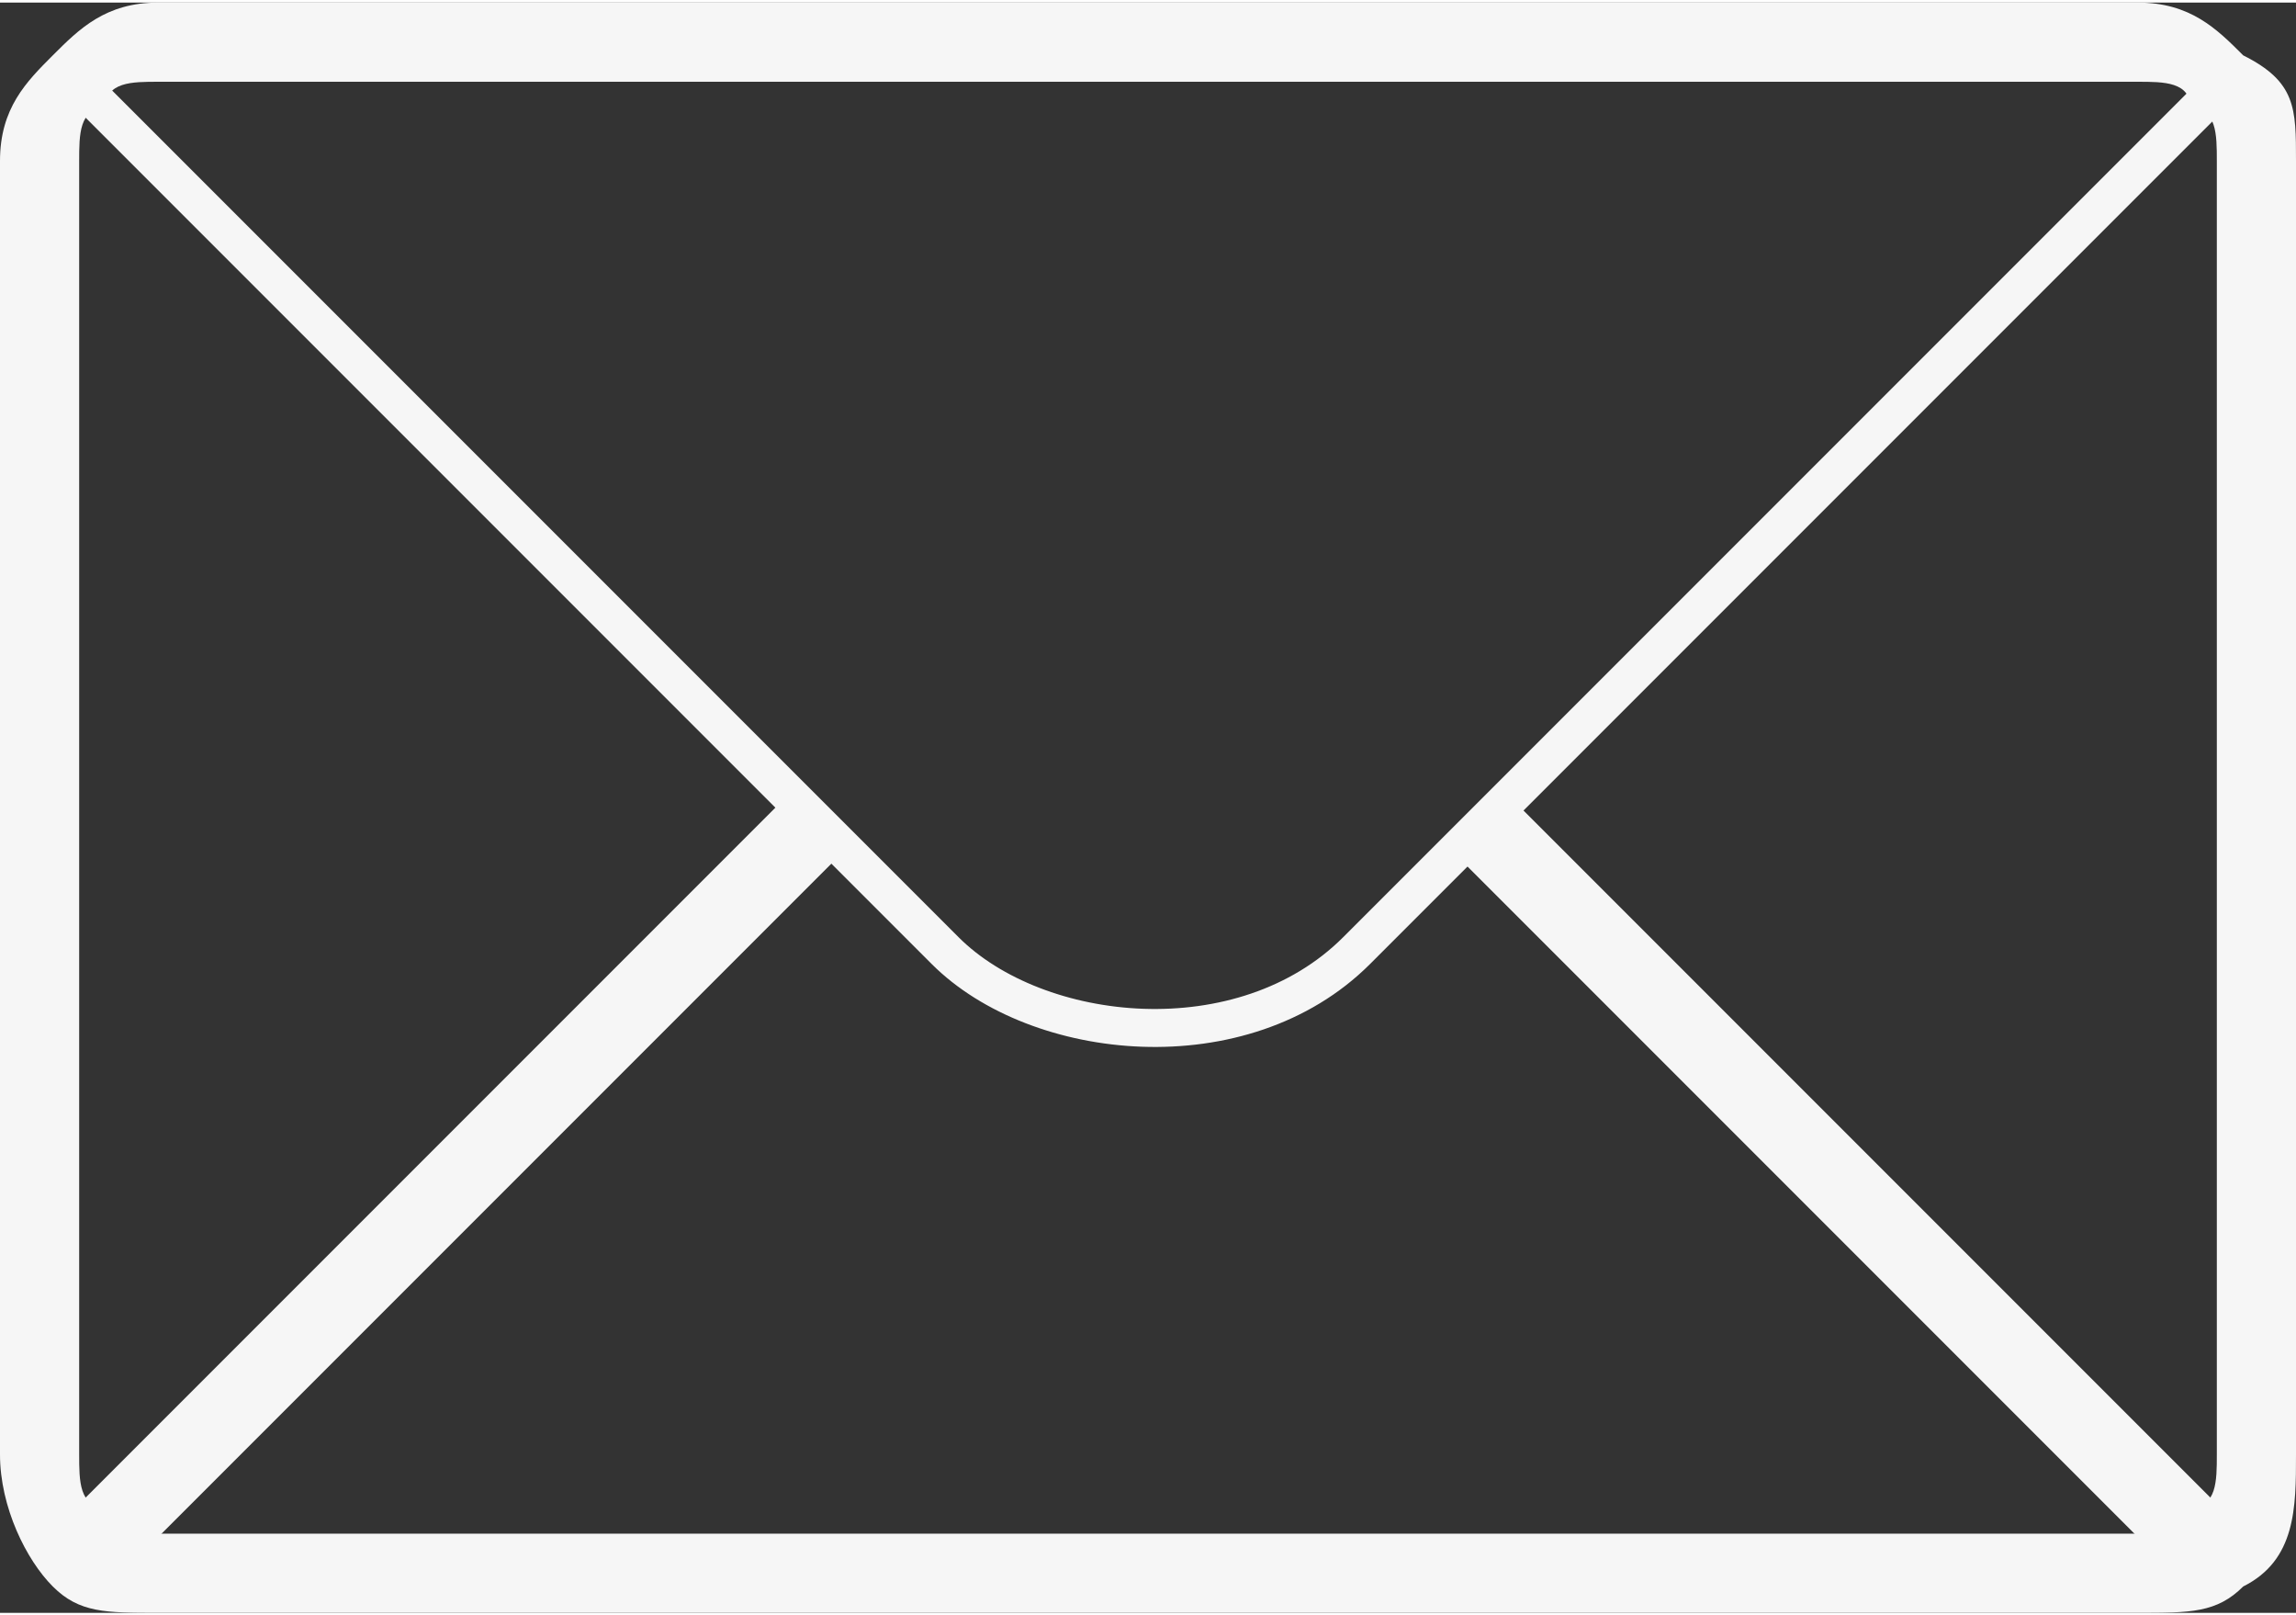 <?xml version="1.0" encoding="UTF-8"?> <!-- Creator: CorelDRAW --> <svg xmlns="http://www.w3.org/2000/svg" xmlns:xlink="http://www.w3.org/1999/xlink" xmlns:xodm="http://www.corel.com/coreldraw/odm/2003" xml:space="preserve" width="118px" height="83px" style="shape-rendering:geometricPrecision; text-rendering:geometricPrecision; image-rendering:optimizeQuality; fill-rule:evenodd; clip-rule:evenodd" viewBox="0 0 0.87 0.61"><rect x="0" y="0" width="0.87" height="0.61" fill="#333333" stroke="none"/> <defs> <style type="text/css"> <![CDATA[ .str0 {stroke:#F6F6F6;stroke-width:0.03;stroke-miterlimit:22.926} .fil0 {fill:none} .fil1 {fill:#F6F6F6;fill-rule:nonzero} ]]> </style> <clipPath id="id0"> <path d="M0.06 0.02l0.75 0c0.03,0 0.05,0.02 0.05,0.04l0 0.49c0,0.03 -0.02,0.05 -0.05,0.05l-0.75 0c-0.02,0 -0.04,-0.02 -0.04,-0.05l0 -0.49c0,-0.02 0.02,-0.04 0.04,-0.04z"></path> </clipPath> </defs> <g id="Слой_x0020_1">  <g> </g> <g style="clip-path:url(#id0)"> <g id="_1650335255568"> <path class="fil0 str0" d="M0.56 0.31l0.58 0.58c0.04,0.04 0.04,0.11 0,0.15l-0.63 0.64c-0.04,0.04 -0.11,0.04 -0.15,0l-0.63 -0.64c-0.04,-0.04 -0.04,-0.11 0,-0.15l0.58 -0.58"></path> <rect class="fil0 str0" transform="matrix(0.339 -0.339 0.339 0.339 -0.347 -0.346)" width="2.31" height="2.31" rx="0.23" ry="0.23"></rect> </g> </g> <path class="fil0" d="M0.06 0.02l0.75 0c0.03,0 0.05,0.02 0.05,0.04l0 0.49c0,0.03 -0.02,0.05 -0.05,0.05l-0.75 0c-0.02,0 -0.04,-0.02 -0.04,-0.05l0 -0.49c0,-0.02 0.02,-0.04 0.04,-0.04z"></path> <path class="fil1" d="M0.06 0l0.75 0c0.02,0 0.03,0.01 0.04,0.02 0.02,0.01 0.02,0.02 0.02,0.04l0 0.49c0,0.02 0,0.04 -0.02,0.05 -0.01,0.01 -0.02,0.01 -0.04,0.01l-0.75 0c-0.02,0 -0.03,0 -0.04,-0.01 -0.01,-0.01 -0.02,-0.03 -0.02,-0.05l0 -0.49c0,-0.02 0.01,-0.03 0.02,-0.04 0.01,-0.01 0.02,-0.02 0.04,-0.02zm0.75 0.03l-0.75 0c-0.01,0 -0.02,0 -0.02,0.01 -0.01,0 -0.01,0.01 -0.01,0.02l0 0.49c0,0.01 0,0.02 0.01,0.02 0,0.01 0.01,0.01 0.02,0.01l0.75 0c0.01,0 0.02,0 0.02,-0.01 0.01,0 0.01,-0.01 0.01,-0.02l0 -0.49c0,-0.01 0,-0.02 -0.01,-0.02 0,-0.01 -0.01,-0.01 -0.02,-0.01z"></path> </g> </svg> 